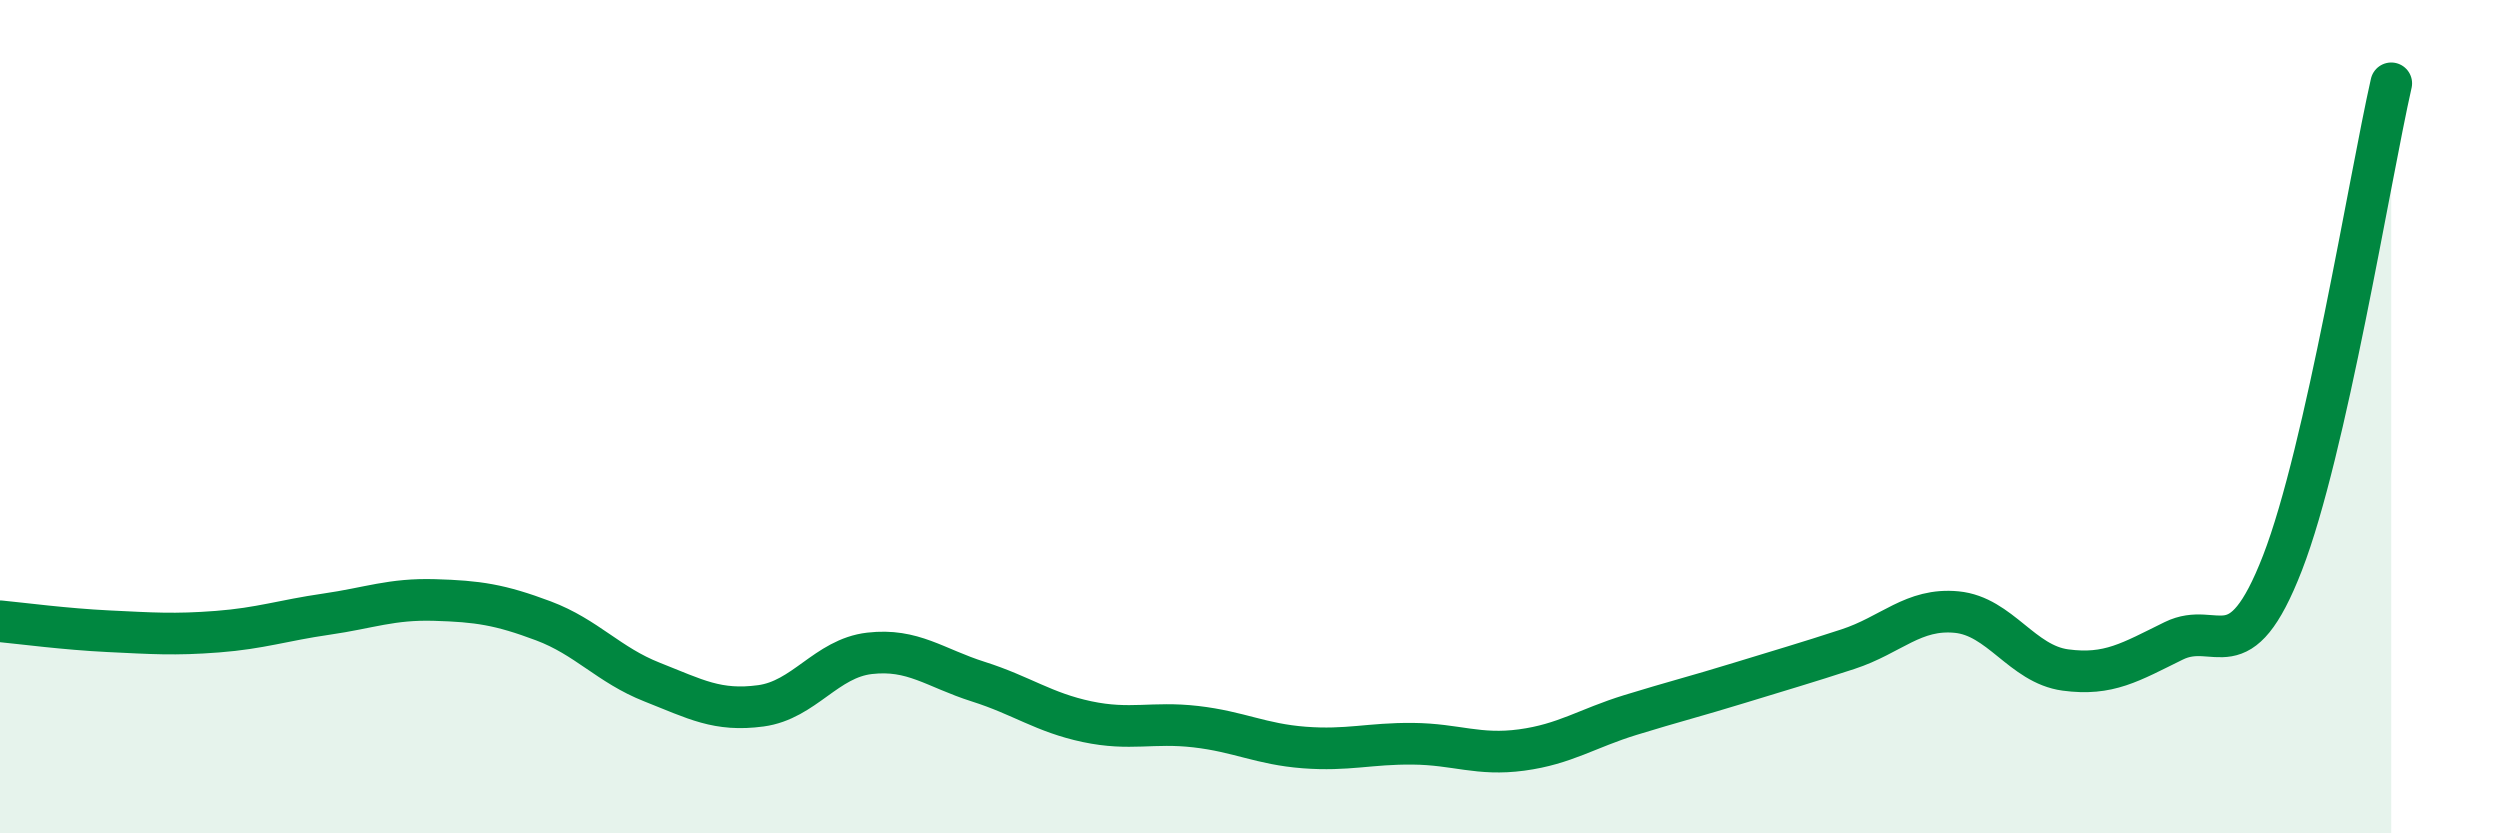 
    <svg width="60" height="20" viewBox="0 0 60 20" xmlns="http://www.w3.org/2000/svg">
      <path
        d="M 0,14.91 C 0.52,14.96 1.57,15.1 2.61,15.15 C 3.65,15.2 4.18,15.24 5.22,15.16 C 6.26,15.08 6.79,14.89 7.83,14.74 C 8.87,14.59 9.39,14.37 10.43,14.4 C 11.47,14.43 12,14.51 13.04,14.9 C 14.08,15.29 14.61,15.96 15.65,16.37 C 16.69,16.78 17.22,17.08 18.26,16.94 C 19.3,16.8 19.83,15.8 20.87,15.68 C 21.91,15.56 22.44,16.03 23.48,16.36 C 24.52,16.69 25.05,17.1 26.09,17.32 C 27.13,17.54 27.66,17.32 28.7,17.44 C 29.74,17.56 30.26,17.86 31.3,17.94 C 32.34,18.02 32.87,17.84 33.91,17.85 C 34.95,17.86 35.48,18.14 36.52,18 C 37.56,17.86 38.09,17.48 39.13,17.16 C 40.17,16.84 40.7,16.71 41.74,16.39 C 42.78,16.07 43.31,15.92 44.35,15.58 C 45.39,15.24 45.92,14.59 46.96,14.69 C 48,14.79 48.53,15.94 49.57,16.08 C 50.61,16.22 51.13,15.89 52.17,15.38 C 53.21,14.87 53.74,16.19 54.78,13.51 C 55.82,10.83 56.87,4.3 57.39,2L57.39 20L0 20Z"
        fill="#008740"
        opacity="0.1"
        stroke-linecap="round"
        stroke-linejoin="round"
      />
      <path
        d="M 0,14.91 C 0.52,14.96 1.57,15.1 2.61,15.15 C 3.65,15.2 4.18,15.24 5.22,15.16 C 6.26,15.08 6.79,14.89 7.83,14.74 C 8.87,14.59 9.39,14.37 10.43,14.4 C 11.47,14.43 12,14.51 13.04,14.9 C 14.08,15.29 14.61,15.96 15.65,16.37 C 16.69,16.78 17.22,17.08 18.26,16.94 C 19.3,16.8 19.83,15.8 20.87,15.68 C 21.91,15.56 22.44,16.03 23.48,16.36 C 24.52,16.69 25.05,17.1 26.09,17.32 C 27.13,17.54 27.66,17.32 28.7,17.44 C 29.74,17.56 30.26,17.86 31.3,17.94 C 32.34,18.02 32.87,17.84 33.91,17.85 C 34.95,17.86 35.48,18.14 36.52,18 C 37.56,17.86 38.09,17.48 39.13,17.16 C 40.17,16.84 40.7,16.71 41.74,16.39 C 42.78,16.07 43.31,15.92 44.35,15.58 C 45.39,15.24 45.92,14.59 46.96,14.69 C 48,14.79 48.53,15.94 49.57,16.08 C 50.61,16.22 51.13,15.89 52.17,15.38 C 53.21,14.87 53.74,16.19 54.78,13.51 C 55.82,10.83 56.87,4.3 57.39,2"
        stroke="#008740"
        stroke-width="1"
        fill="none"
        stroke-linecap="round"
        stroke-linejoin="round"
      />
    </svg>
  